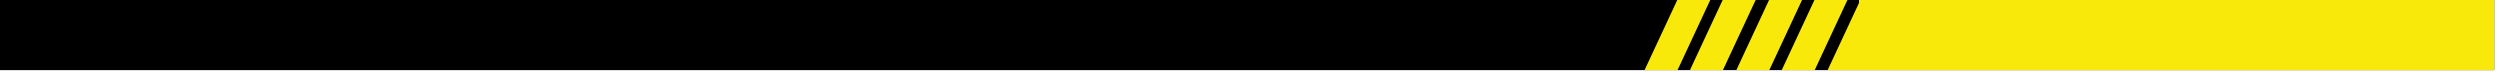 <svg xmlns="http://www.w3.org/2000/svg" width="336" height="10" viewBox="0 0 336 10" fill="none"><g clip-path="url(#clip0_20_3082)"><rect width="335.226" height="9.428" fill="black"></rect><rect width="4.016" height="20.428" transform="matrix(-0.906 -0.423 -0.423 0.906 237.153 -2.56)" fill="#F8E90A"></rect><rect width="4.016" height="20.428" transform="matrix(-0.906 -0.423 -0.423 0.906 249.488 -2.56)" fill="#F8E90A"></rect><rect width="4.016" height="20.428" transform="matrix(-0.906 -0.423 -0.423 0.906 255.66 -2.56)" fill="#F8E90A"></rect><rect width="4.016" height="20.428" transform="matrix(-0.906 -0.423 -0.423 0.906 243.439 -2.668)" fill="#F8E90A"></rect><rect width="4.016" height="20.428" transform="matrix(-0.906 -0.423 -0.423 0.906 231.104 -2.668)" fill="#F8E90A"></rect><rect x="249.848" width="85.378" height="9.428" fill="#F8E90A"></rect></g><defs><clipPath id="clip0_20_3082"><rect width="335.226" height="9.428" fill="white"></rect></clipPath></defs></svg>
